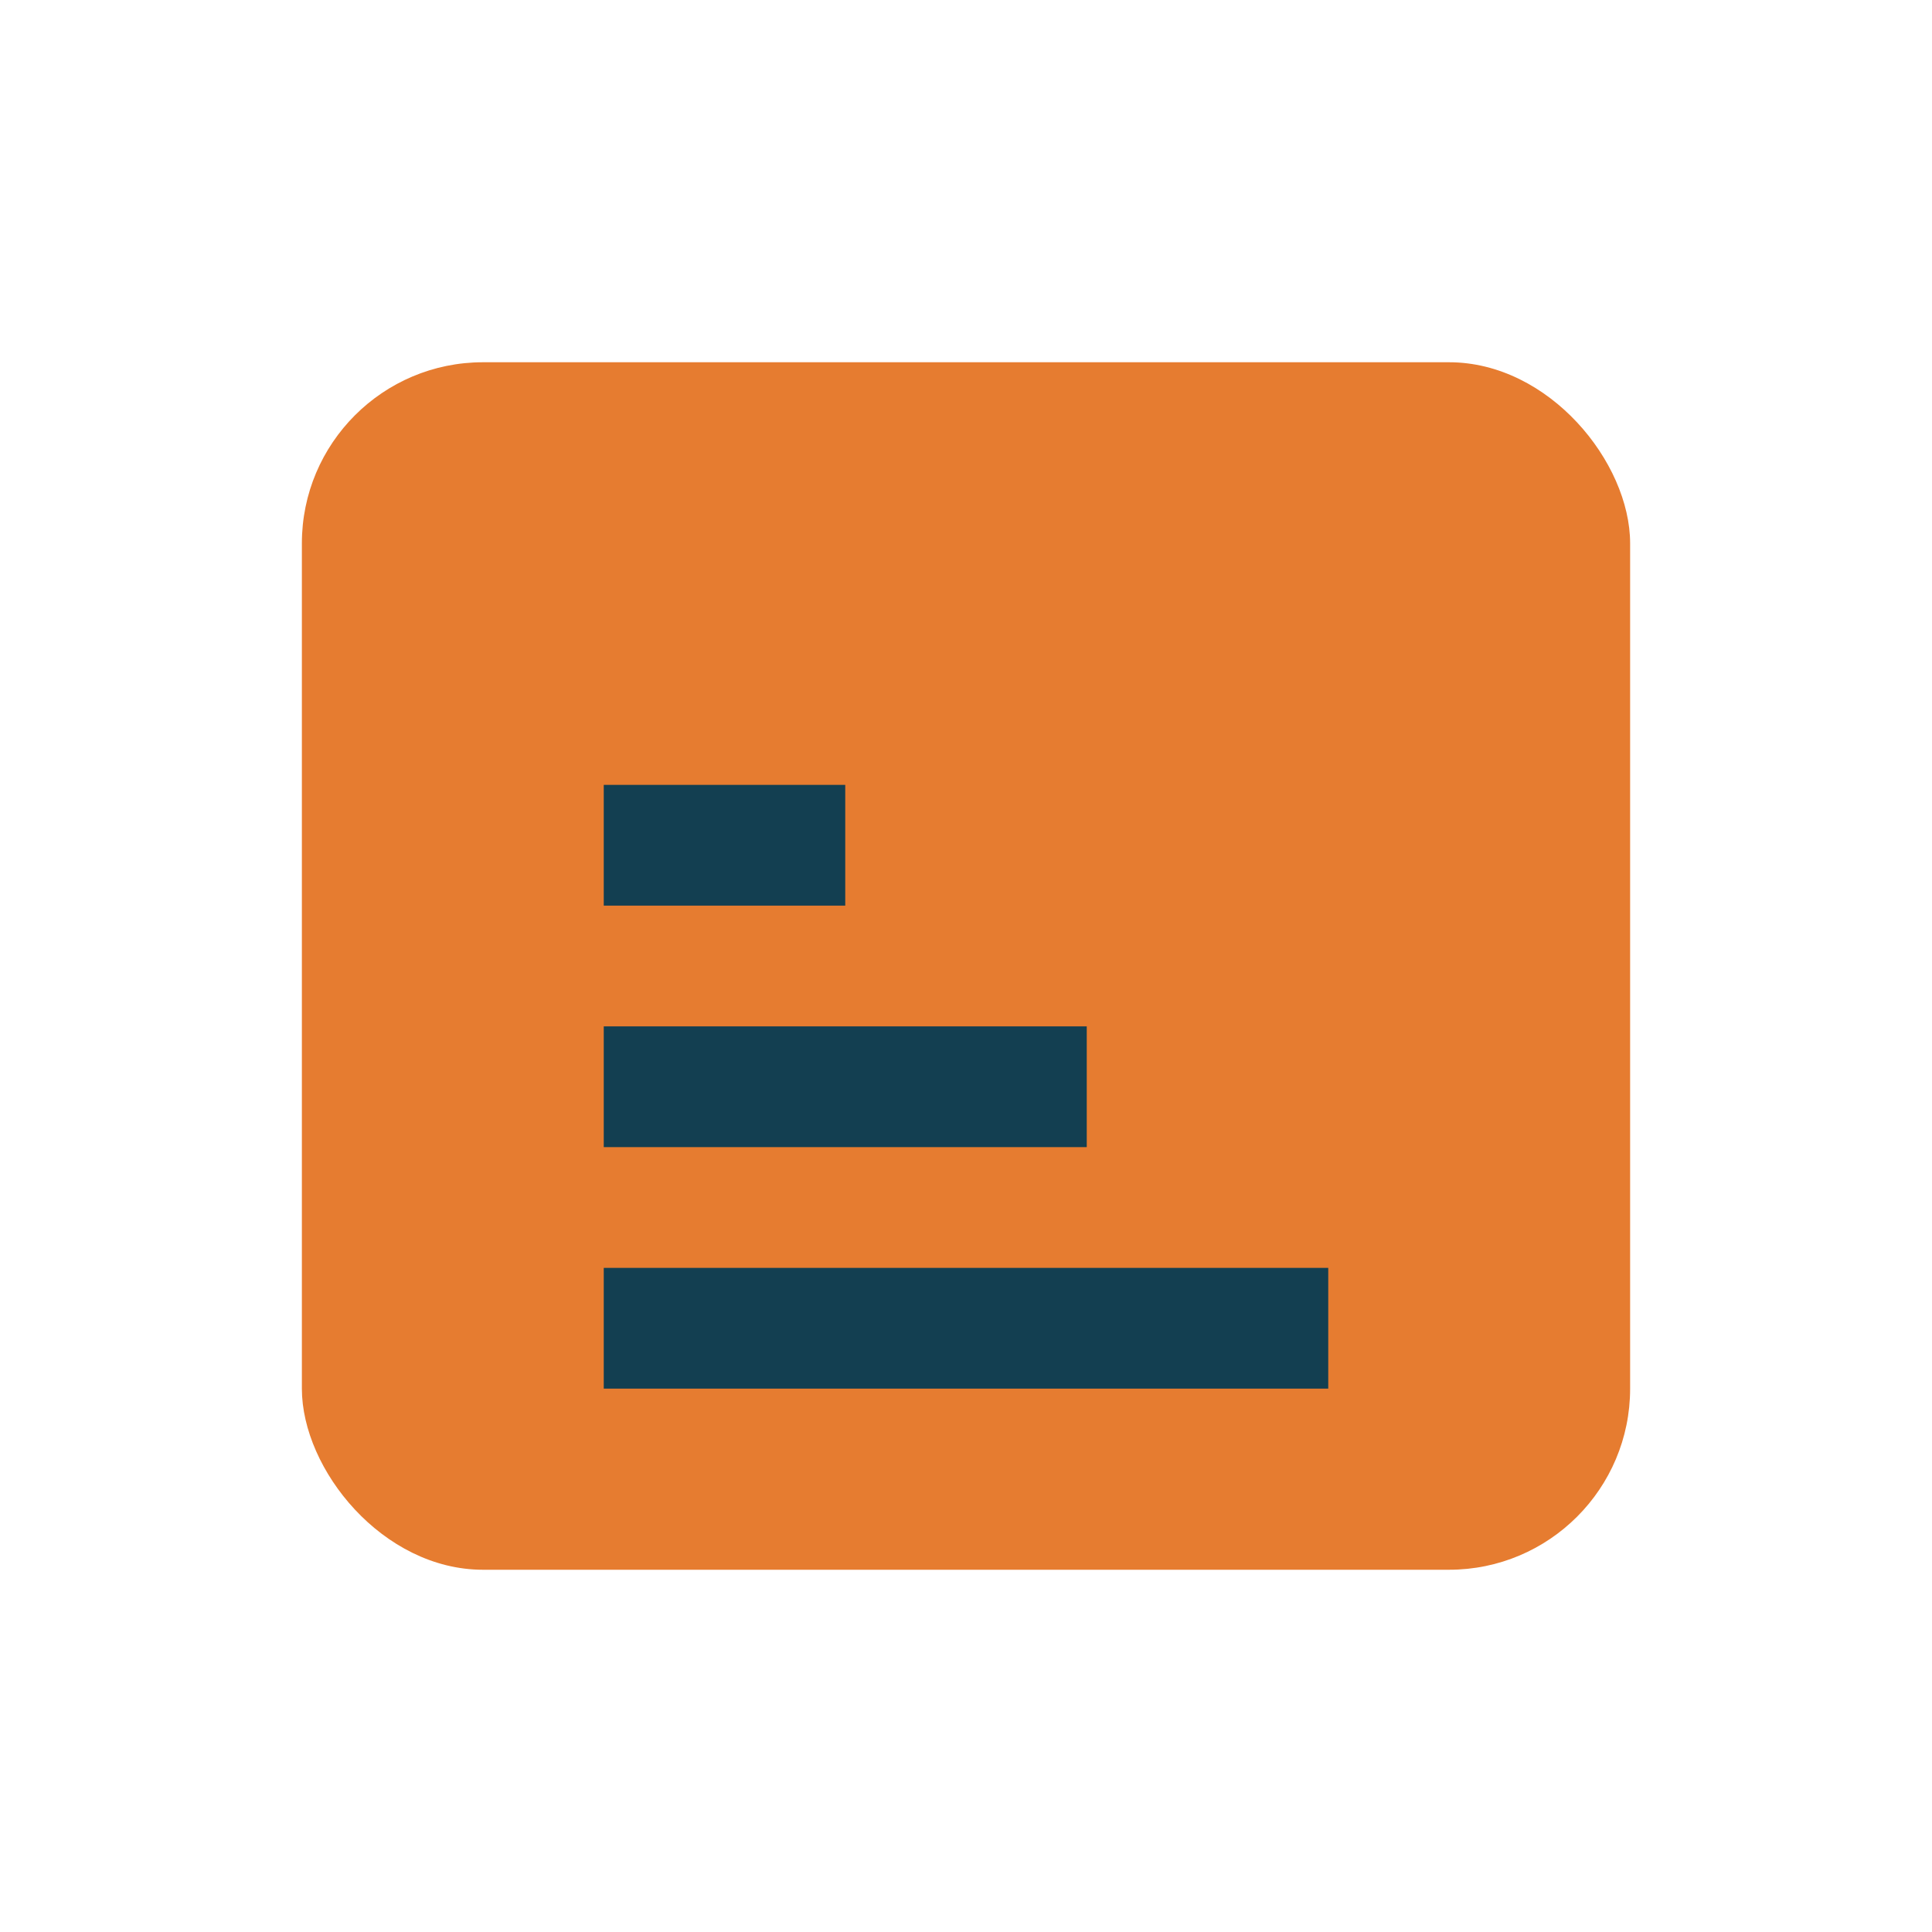 <?xml version="1.0" encoding="UTF-8"?>
<svg xmlns="http://www.w3.org/2000/svg" width="32" height="32" viewBox="0 0 32 32"><rect x="5" y="6" width="22" height="20" rx="3" fill="#E67C30"/><path d="M10 14h4m-4 4h8m-8 4h12" stroke="#133F51" stroke-width="2" fill="none"/></svg>